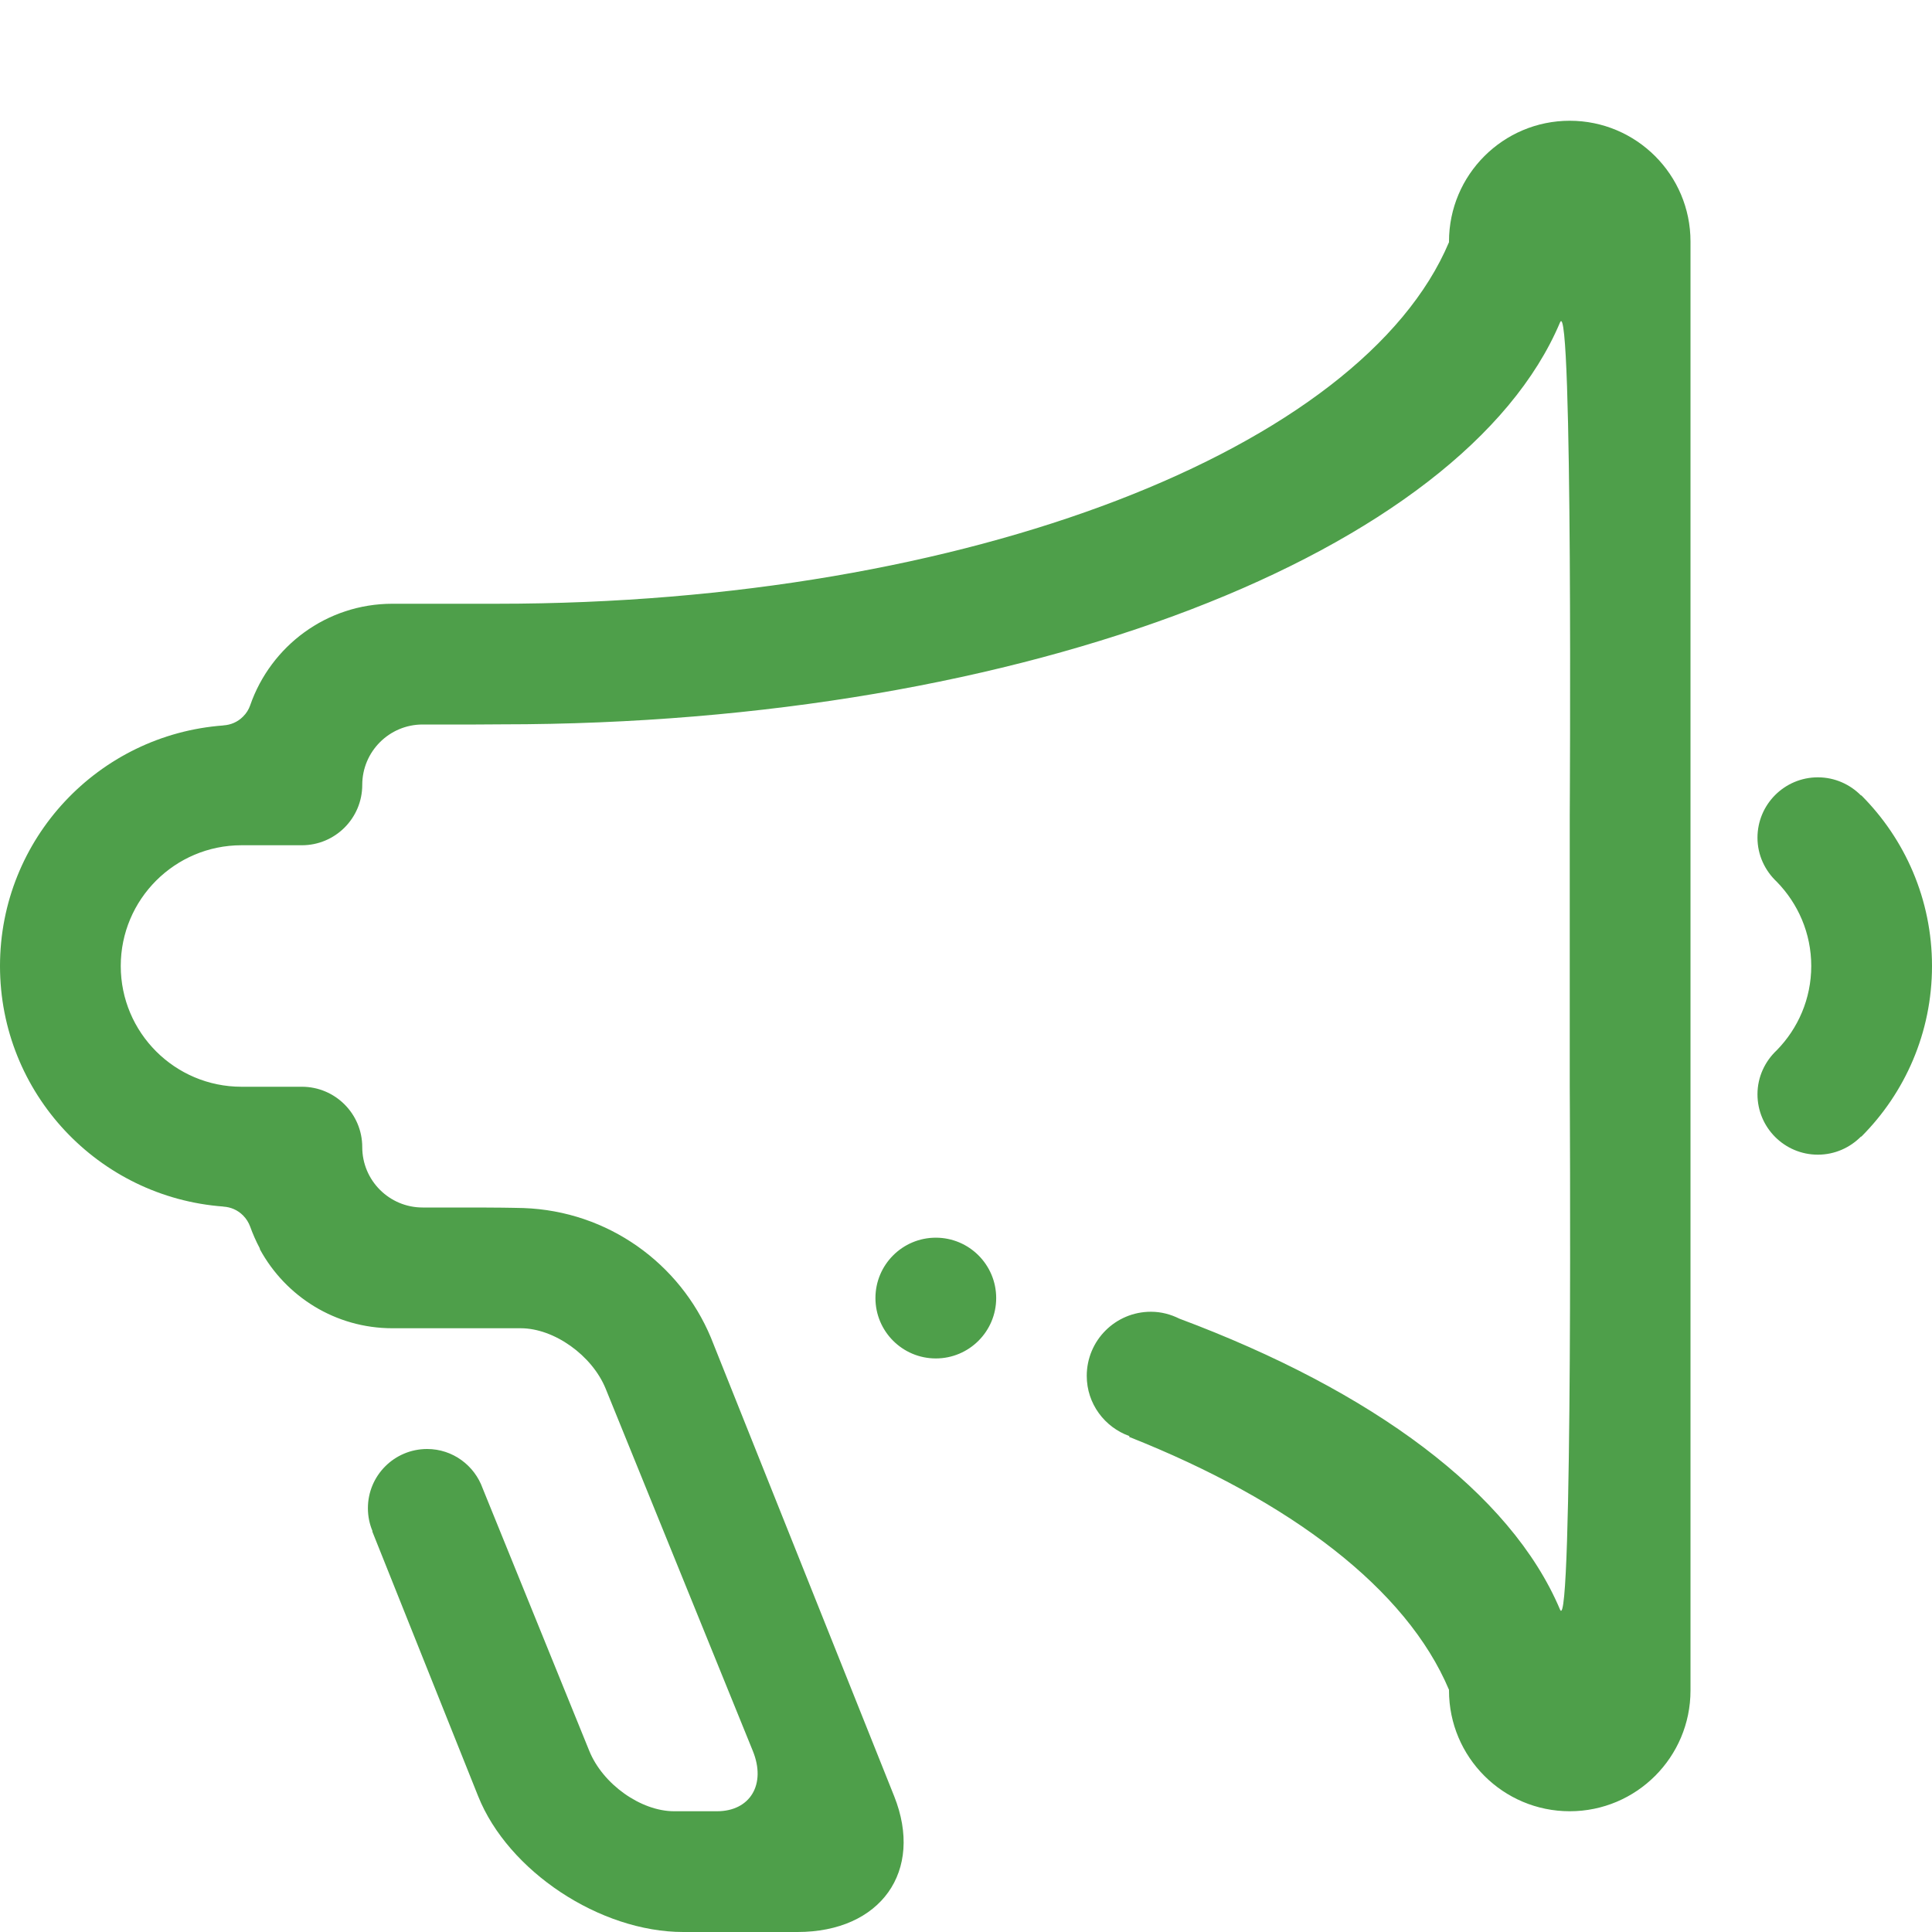<svg xmlns="http://www.w3.org/2000/svg" xmlns:xlink="http://www.w3.org/1999/xlink" width="128" viewBox="0 0 96 96" height="128" preserveAspectRatio="xMidYMid meet"><path fill="#4e9f4a" d="M 92.484 56.484 L 92.473 56.473 C 91.926 57.027 91.168 57.375 90.328 57.375 C 88.672 57.375 87.328 56.031 87.328 54.375 C 87.328 53.508 87.703 52.734 88.289 52.184 C 89.344 51.105 90 49.629 90 48 C 90 46.371 89.344 44.898 88.289 43.816 C 87.703 43.266 87.328 42.492 87.328 41.625 C 87.328 39.969 88.672 38.625 90.328 38.625 C 91.168 38.625 91.926 38.973 92.473 39.527 L 92.484 39.516 C 94.656 41.688 96 44.688 96 48 C 96 51.312 94.656 54.312 92.484 56.484 Z M 78 90 C 74.688 90 72 87.312 72 84 L 72 83.961 C 72 83.957 71.996 83.961 71.996 83.957 C 69.891 78.965 64.145 74.586 56.105 71.398 L 56.121 71.359 C 54.887 70.918 54 69.75 54 68.367 C 54 66.605 55.426 65.18 57.188 65.18 C 57.699 65.18 58.172 65.309 58.602 65.523 C 68.188 69.105 75.066 74.172 77.516 79.977 C 78.164 81.516 78 54 78 54 L 78 40.5 C 78 40.5 78.164 14.484 77.516 16.023 C 72.715 27.402 51 35.992 24.941 35.992 C 24.453 35.992 24.031 35.996 23.645 36 L 21 36 C 19.344 36 18 37.344 18 39 C 18 40.656 16.656 42 15 42 L 12 42 C 8.688 42 6 44.688 6 48 C 6 51.312 8.688 54 12 54 L 15 54 C 16.656 54 18 55.344 18 57 C 18 58.656 19.344 60 21 60 L 23.805 60 C 24.152 60.004 24.52 60.008 24.941 60.008 C 25.301 60.008 25.652 60.023 26.008 60.027 C 30.215 60.176 33.785 62.781 35.324 66.465 L 44.43 89.25 C 45.918 92.977 43.766 96 39.625 96 L 33.953 96 C 29.812 96 25.246 92.977 23.758 89.25 L 18.496 76.09 L 18.512 76.086 C 18.363 75.734 18.281 75.348 18.281 74.941 C 18.281 73.316 19.598 72 21.223 72 C 22.5 72 23.578 72.82 23.984 73.957 L 29.281 87 C 29.953 88.656 31.844 90 33.5 90 L 35.625 90 C 37.281 90 38.082 88.656 37.406 87 L 30.094 69 C 29.418 67.344 27.531 66 25.875 66 L 19.5 66 C 16.66 66 14.195 64.418 12.922 62.09 C 12.918 62.062 12.91 62.039 12.902 62.016 C 12.719 61.672 12.562 61.316 12.43 60.949 C 12.355 60.746 12.238 60.555 12.074 60.391 C 11.805 60.121 11.457 59.977 11.102 59.957 C 11.102 59.957 11.102 59.953 11.102 59.953 C 4.895 59.496 0 54.324 0 48 C 0 41.676 4.895 36.504 11.102 36.047 C 11.105 36.047 11.105 36.043 11.105 36.043 C 11.457 36.023 11.809 35.879 12.078 35.605 C 12.242 35.445 12.359 35.254 12.43 35.051 C 12.43 35.043 12.434 35.043 12.434 35.039 C 13.453 32.109 16.223 30 19.5 30 L 24.715 30 C 48.148 30 67.676 22.277 71.996 12.043 C 71.996 12.043 72 12.043 72 12.039 L 72 12 C 72 8.688 74.688 6 78 6 C 81.312 6 84 8.688 84 12 L 84 84 C 84 87.312 81.312 90 78 90 Z M 43.5 64.5 C 43.5 62.844 44.844 61.5 46.5 61.5 C 48.156 61.5 49.5 62.844 49.5 64.5 C 49.5 66.156 48.156 67.5 46.5 67.5 C 44.844 67.5 43.5 66.156 43.5 64.5 Z M 43.5 64.5 " fill-opacity="1" fill-rule="evenodd"></path></svg>